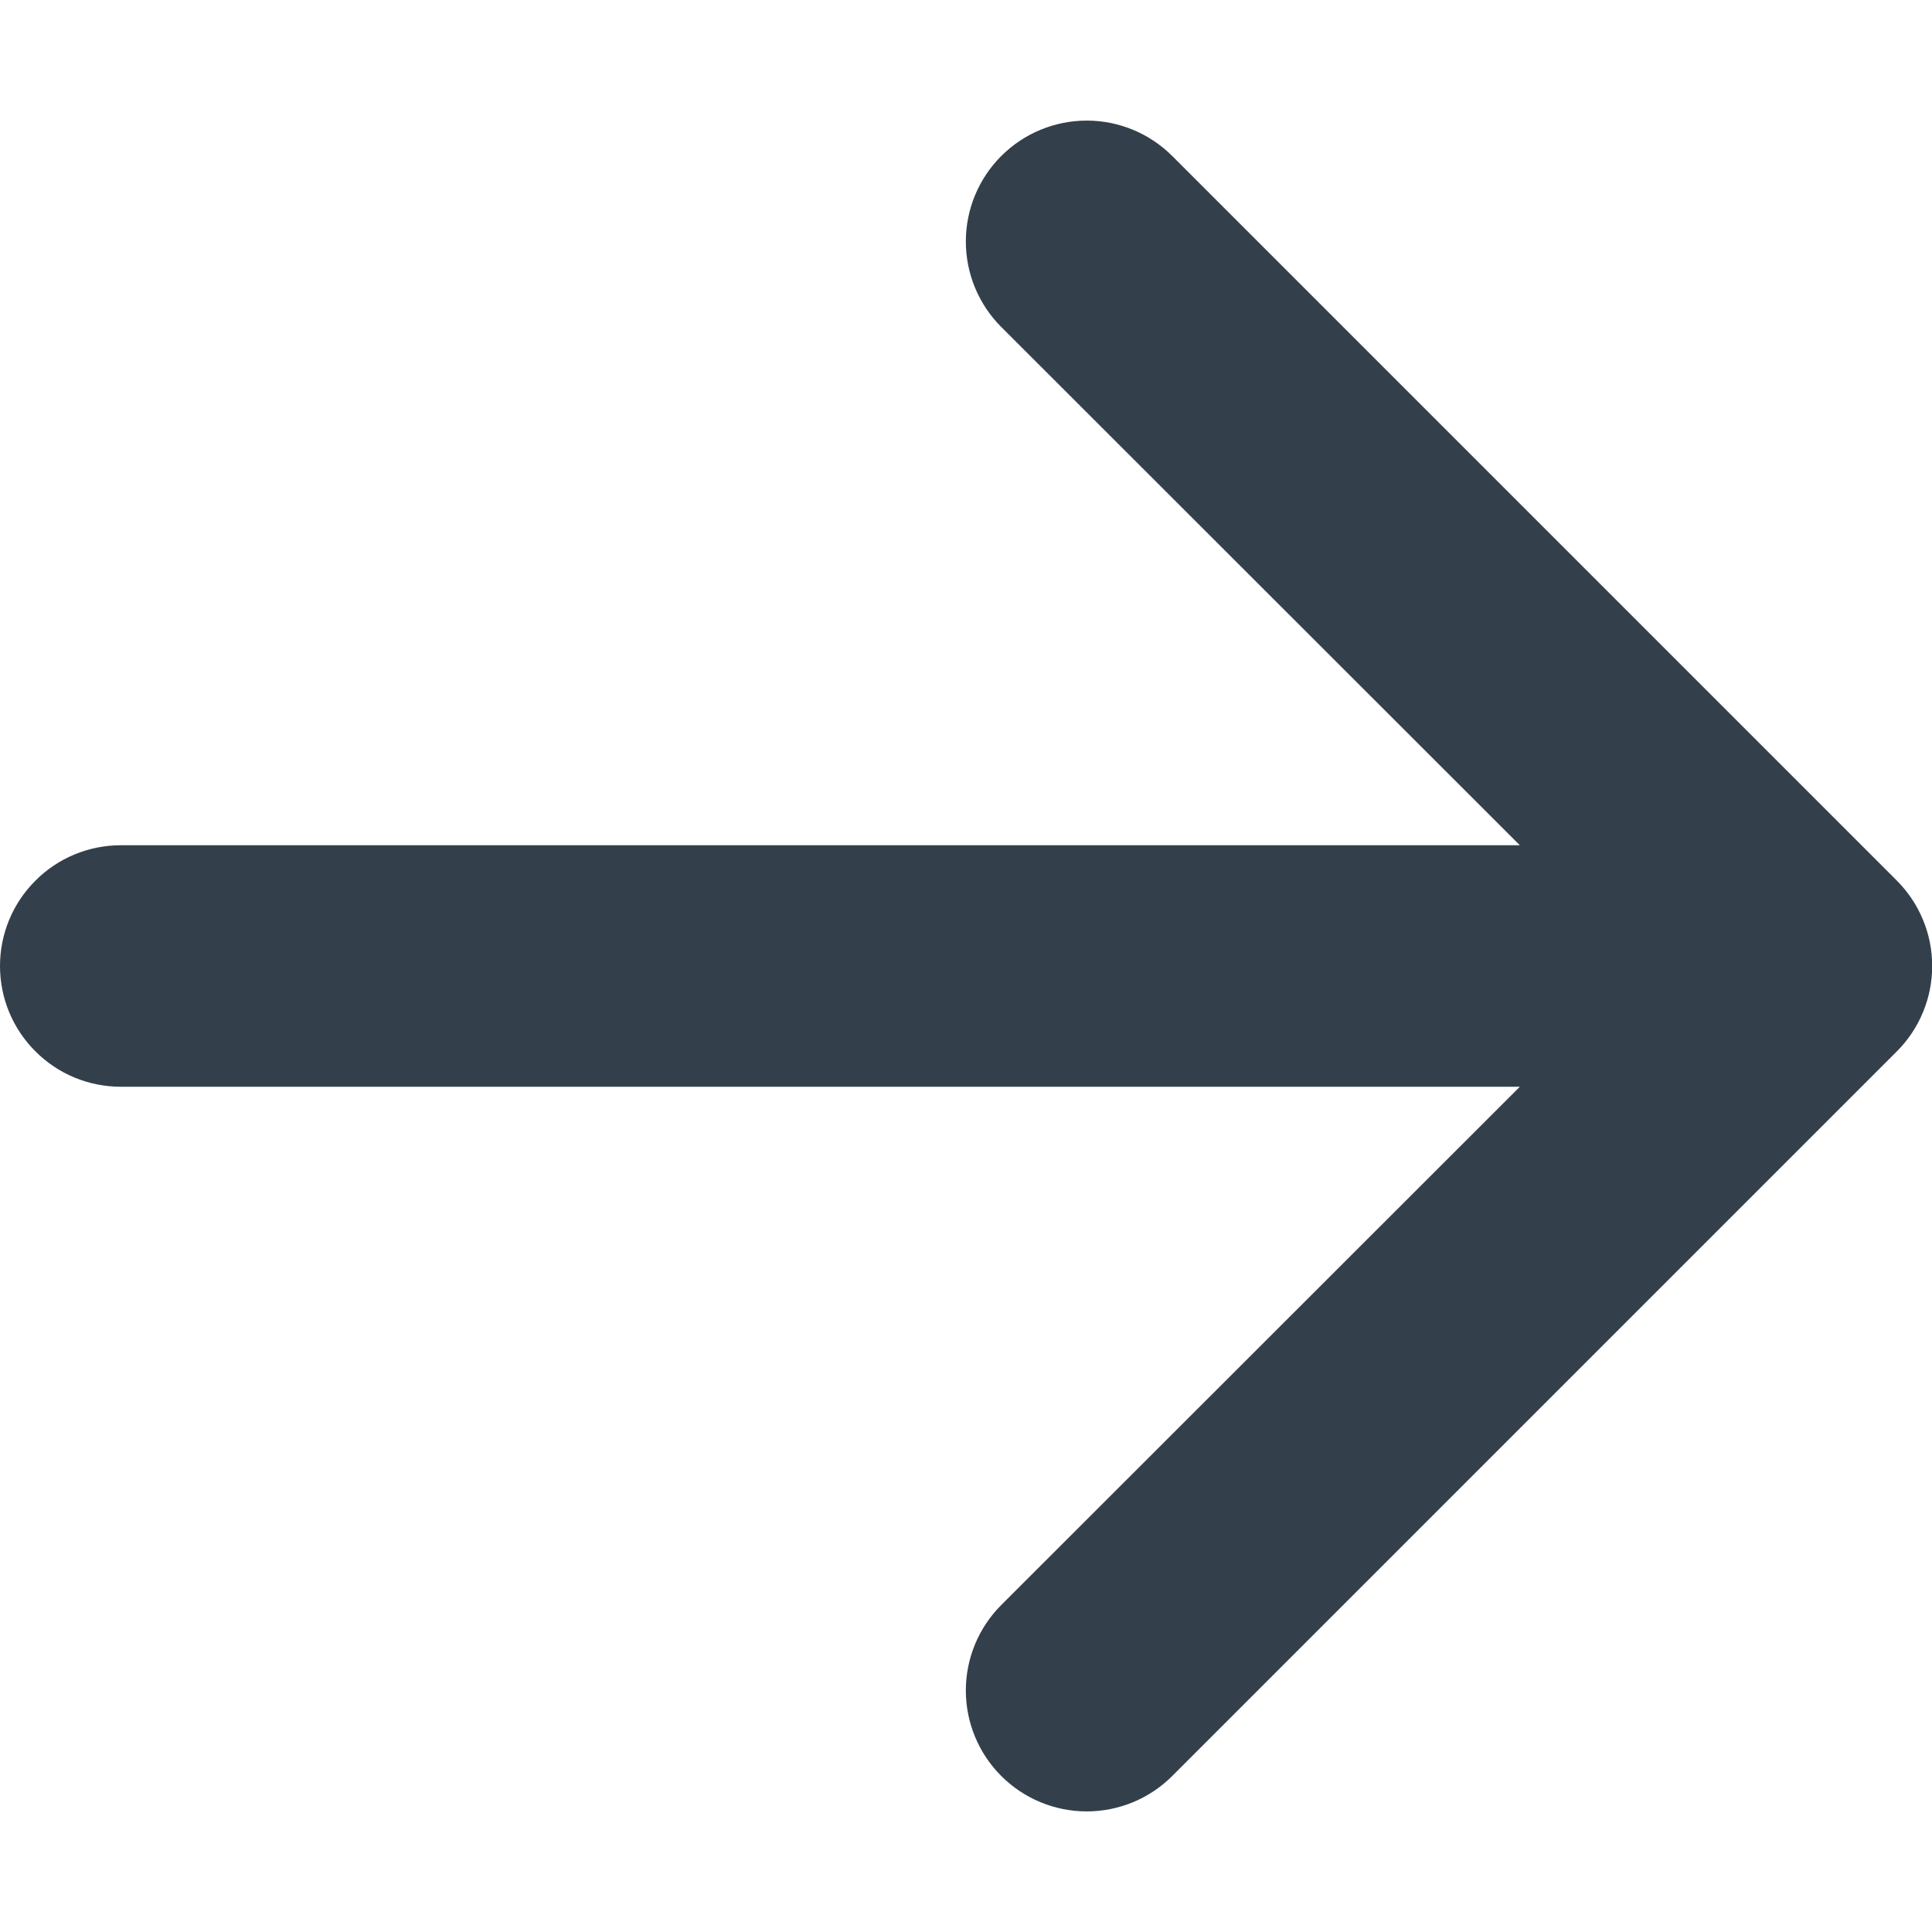 <svg width="12" height="12" viewBox="0 0 12 12" fill="none" xmlns="http://www.w3.org/2000/svg">
<path fill-rule="evenodd" clip-rule="evenodd" d="M0 6C0 5.801 0.079 5.61 0.22 5.47C0.36 5.329 0.551 5.25 0.75 5.25H9.44L6.219 2.031C6.078 1.89 5.999 1.699 5.999 1.5C5.999 1.301 6.078 1.11 6.219 0.969C6.36 0.828 6.551 0.749 6.75 0.749C6.949 0.749 7.14 0.828 7.281 0.969L11.781 5.469C11.851 5.539 11.906 5.621 11.944 5.713C11.982 5.804 12.001 5.901 12.001 6C12.001 6.099 11.982 6.196 11.944 6.287C11.906 6.379 11.851 6.461 11.781 6.531L7.281 11.031C7.14 11.172 6.949 11.251 6.75 11.251C6.551 11.251 6.36 11.172 6.219 11.031C6.078 10.89 5.999 10.699 5.999 10.5C5.999 10.301 6.078 10.11 6.219 9.969L9.44 6.75H0.75C0.551 6.75 0.36 6.671 0.22 6.53C0.079 6.39 0 6.199 0 6Z" fill="#33404B"/>
</svg>
